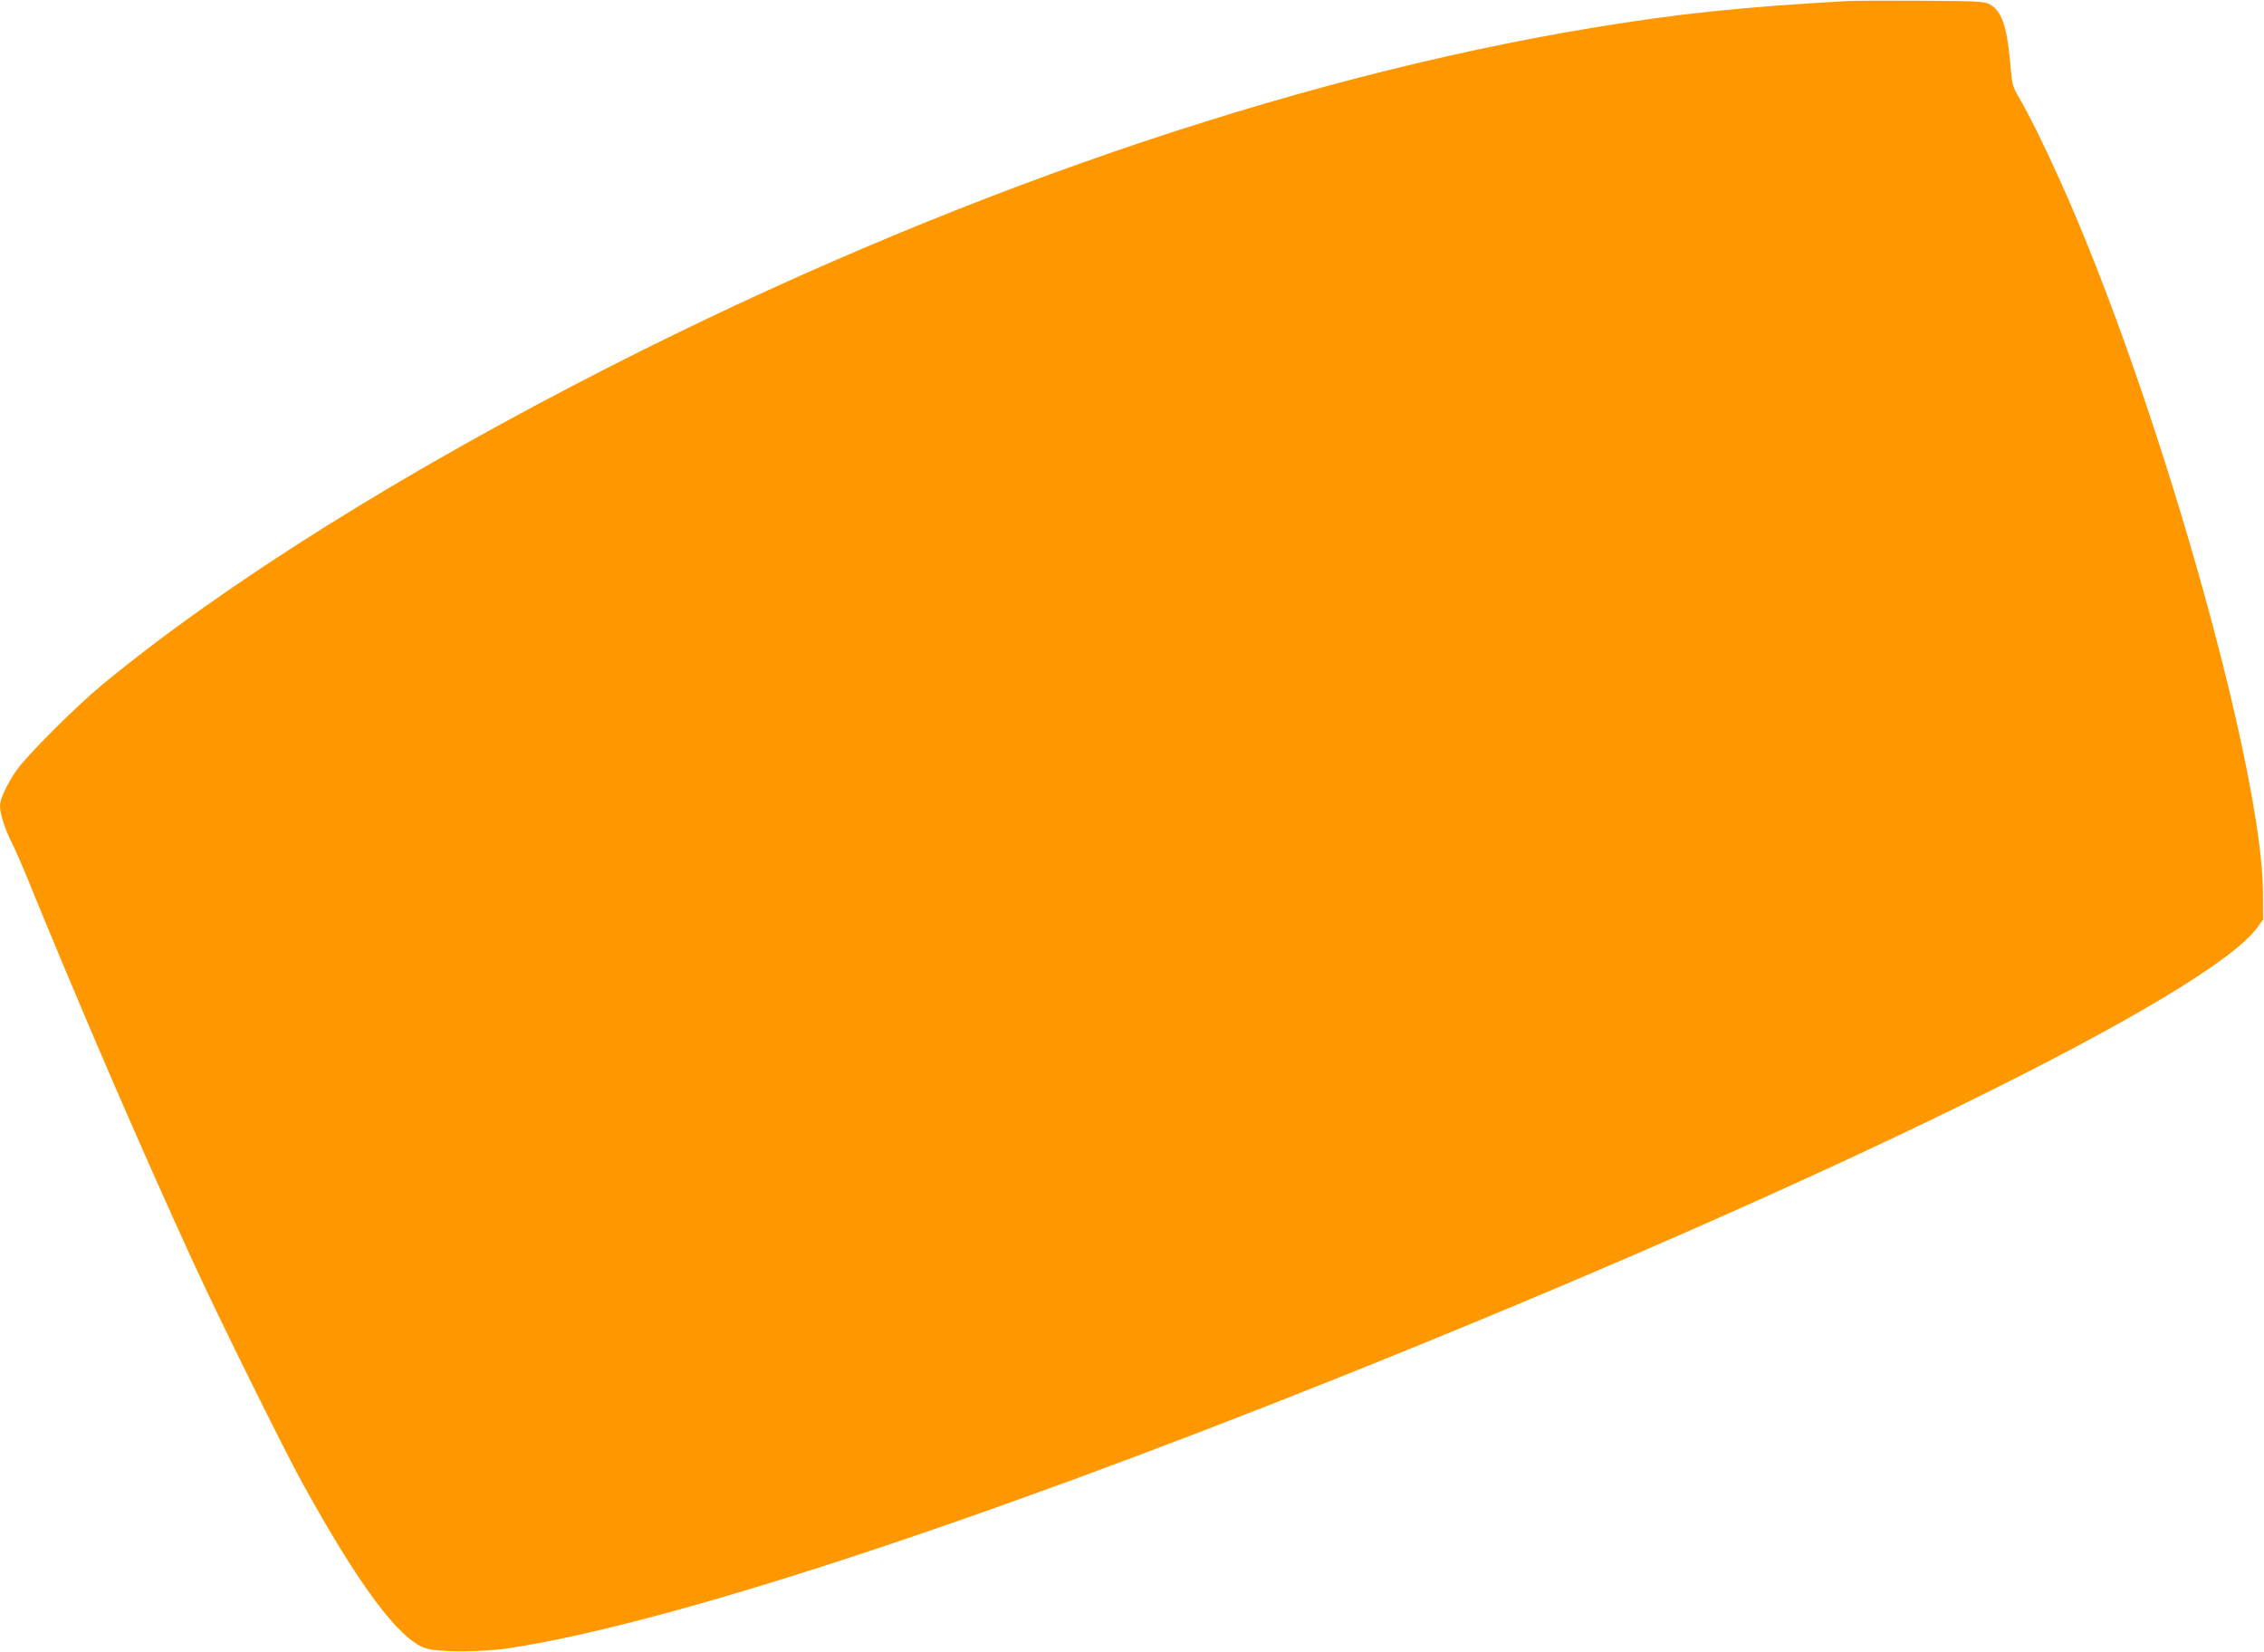 <?xml version="1.0" standalone="no"?>
<!DOCTYPE svg PUBLIC "-//W3C//DTD SVG 20010904//EN"
 "http://www.w3.org/TR/2001/REC-SVG-20010904/DTD/svg10.dtd">
<svg version="1.0" xmlns="http://www.w3.org/2000/svg"
 width="1280pt" height="934pt" viewBox="0 0 1280 934"
 preserveAspectRatio="xMidYMid meet">
<g transform="translate(0,934) scale(0.1,-0.1)"
fill="#ff9800" stroke="none">
<path d="M10445 9334 c-591 -33 -958 -71 -1435 -150 -1722 -283 -3668 -953
-5555 -1913 -1173 -597 -2181 -1228 -2875 -1800 -149 -123 -435 -408 -489
-489 -55 -82 -91 -159 -91 -198 0 -44 27 -129 65 -204 18 -36 59 -128 90 -205
283 -695 633 -1508 935 -2165 136 -298 509 -1052 615 -1245 319 -580 548 -890
699 -942 69 -24 315 -24 476 0 886 135 2595 692 4685 1528 2739 1095 4928
2168 5199 2548 l31 43 -1 157 c-7 720 -611 2838 -1151 4029 -88 195 -170 361
-226 457 -40 68 -41 74 -53 210 -18 201 -49 286 -116 321 -29 16 -72 18 -388
20 -195 1 -382 0 -415 -2z"/>
</g>
</svg>
